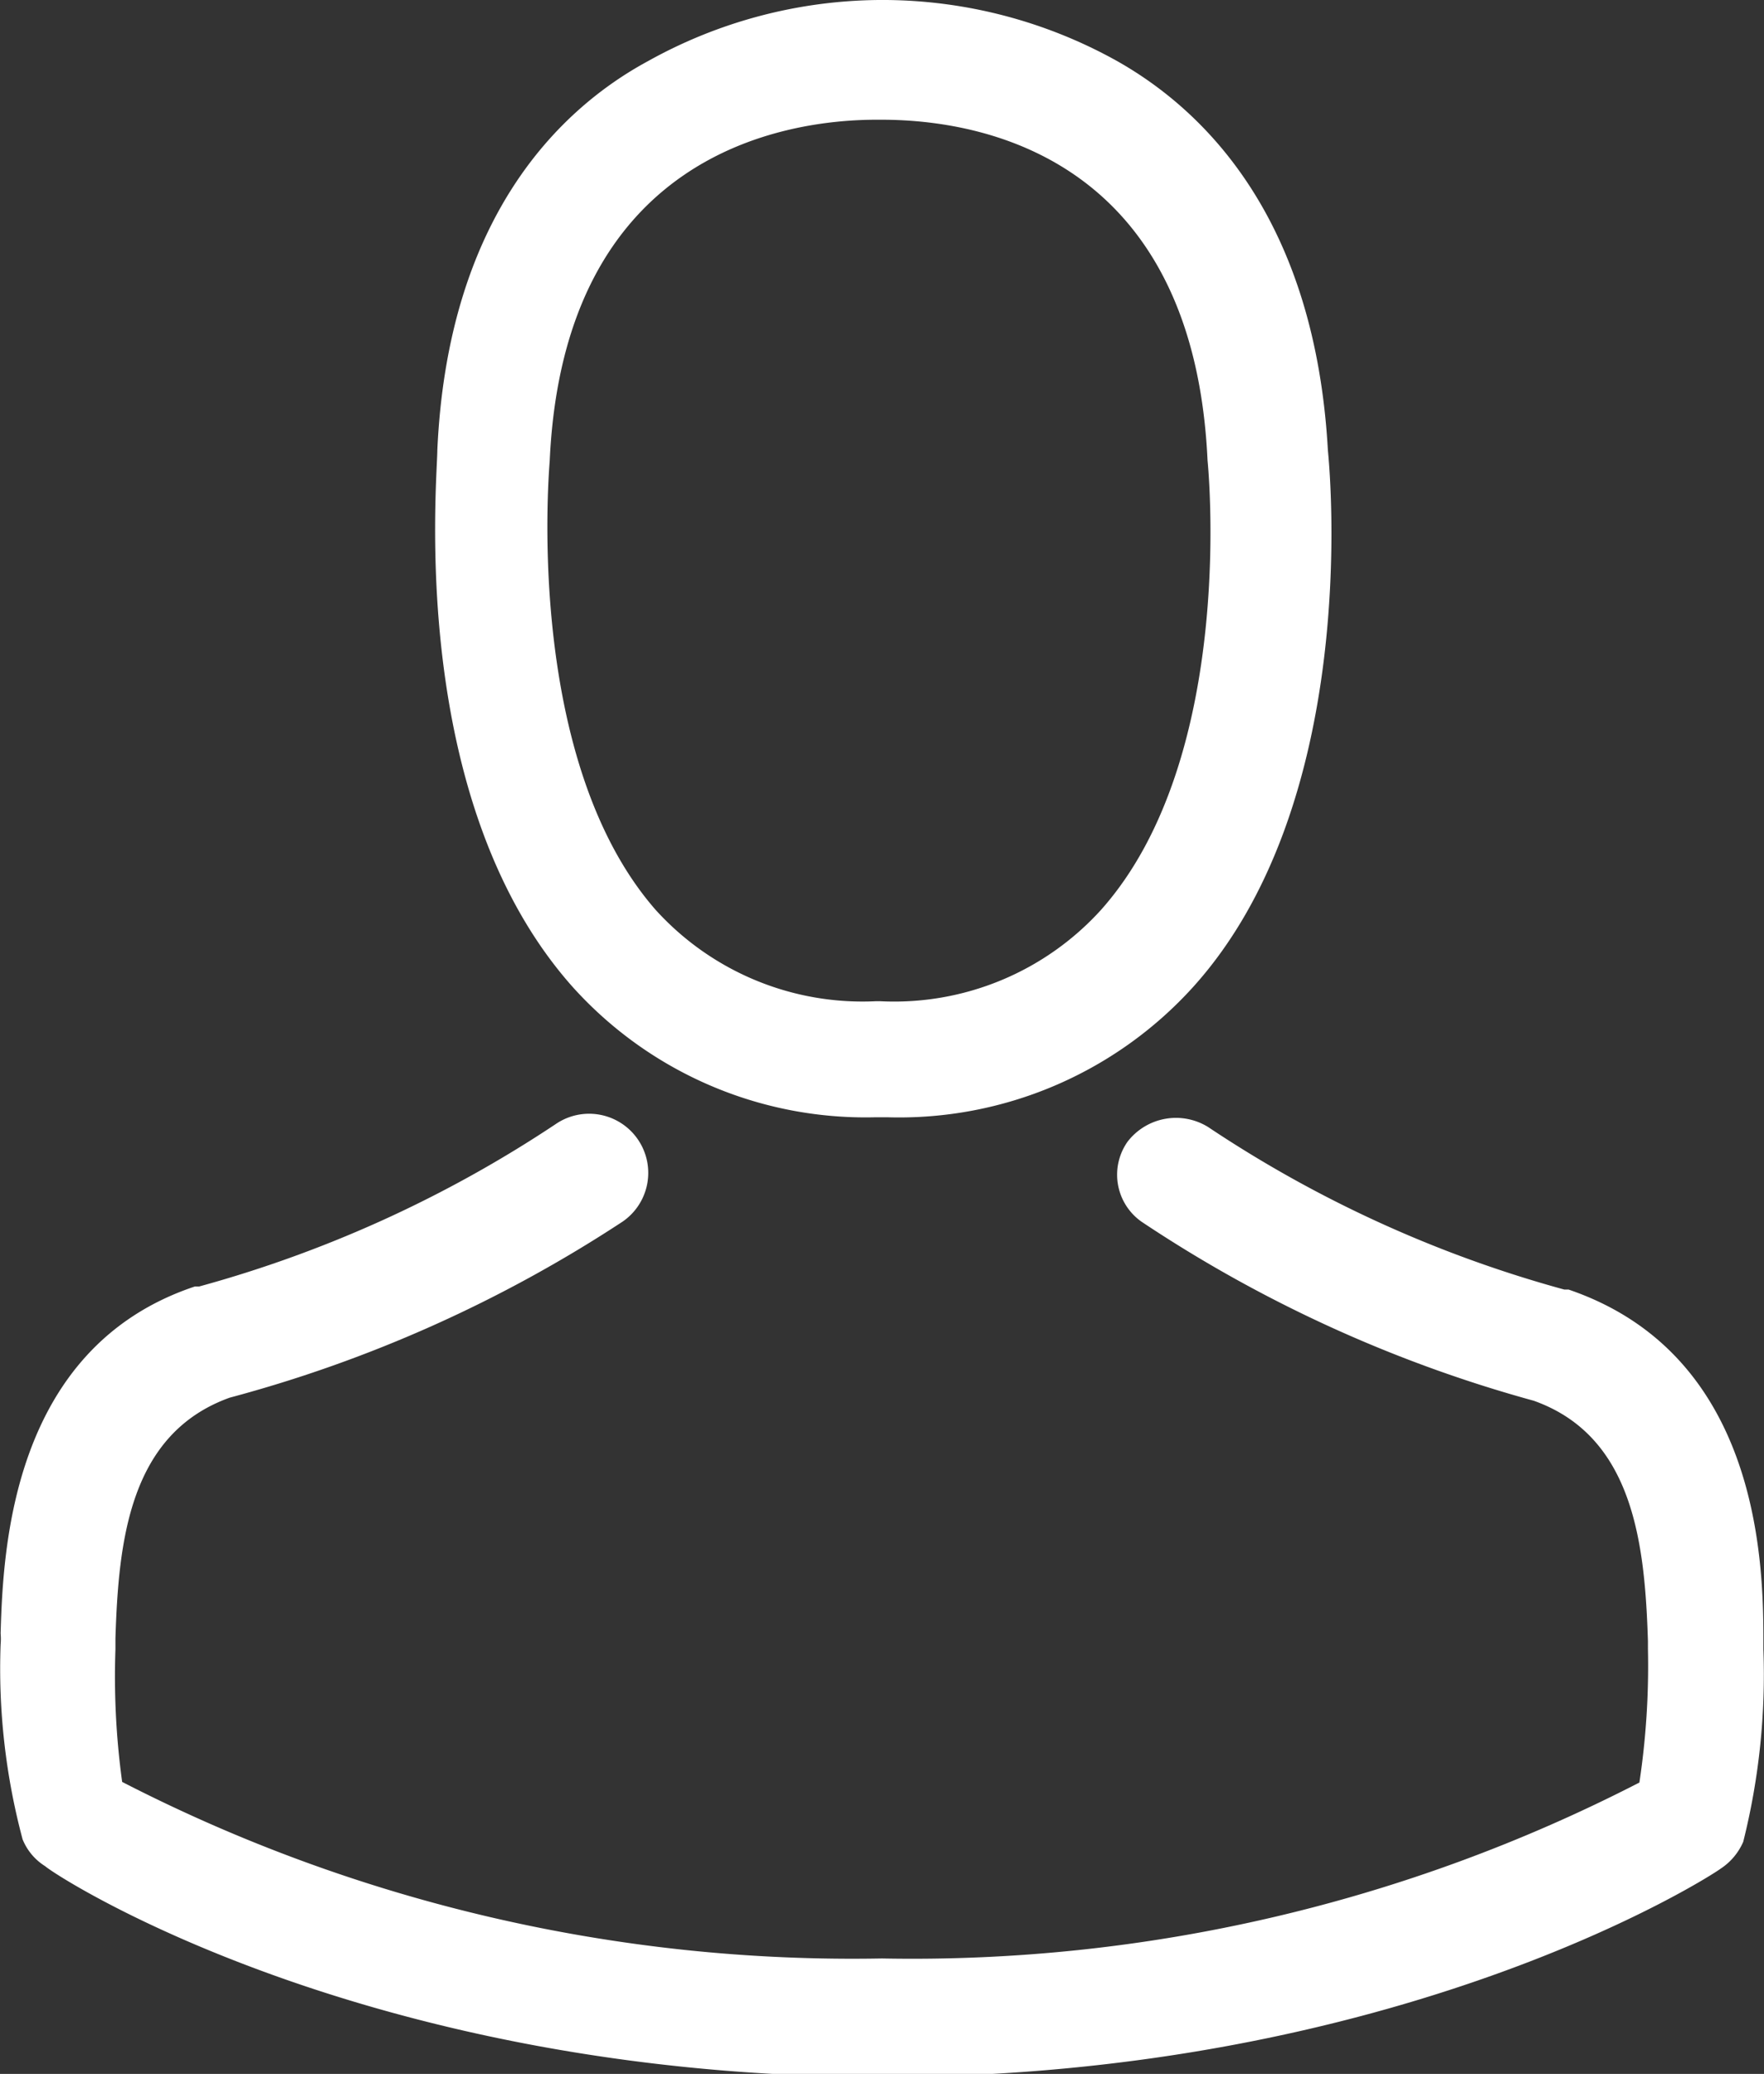 <svg xmlns="http://www.w3.org/2000/svg" width="28.88" height="33.95" viewBox="0 0 28.88 33.95"><rect x="0" y="0" width="28.88" height="33.95" fill="#333333" stroke="none"/><defs><style>.cls-1{fill:#fff;}</style></defs><title>icon--sign-in</title><g id="Layer_2" data-name="Layer 2"><g id="pay-modal"><path class="cls-1" d="M14.32,18.29h.22a6.49,6.49,0,0,0,5-2.14c2.7-3,2.25-8.28,2.2-8.78C21.53,3.62,19.76,1.83,18.29,1a7.89,7.89,0,0,0-3.78-1h-.12a7.89,7.89,0,0,0-3.78,1C9.13,1.8,7.33,3.59,7.16,7.37c0,.5-.5,5.73,2.21,8.78A6.45,6.45,0,0,0,14.32,18.29ZM9,7.54v0c.23-5,3.81-5.58,5.35-5.58h.08c1.9,0,5.12.81,5.34,5.58a.07.07,0,0,0,0,0s.5,4.83-1.74,7.35a4.57,4.57,0,0,1-3.62,1.5h-.07a4.57,4.57,0,0,1-3.61-1.5C8.55,12.39,9,7.59,9,7.54Z"/><path class="cls-1" d="M28.87,27v-.2c0-1.39-.14-4.65-3.19-5.69l-.07,0a20,20,0,0,1-5.83-2.66,1,1,0,0,0-1.32.24A.94.94,0,0,0,18.69,20a22.09,22.09,0,0,0,6.42,2.93c1.63.58,1.82,2.33,1.87,3.94V27a12.82,12.82,0,0,1-.14,2.18,26,26,0,0,1-12.4,2.88A26.13,26.13,0,0,1,2,29.17,12.68,12.68,0,0,1,1.89,27c0-.06,0-.12,0-.18.05-1.6.23-3.35,1.87-3.94A22.09,22.09,0,0,0,10.19,20,.95.95,0,0,0,9.1,18.4a20.12,20.12,0,0,1-5.84,2.66l-.07,0c-3,1-3.14,4.3-3.18,5.68a1,1,0,0,1,0,.18v0a10.82,10.82,0,0,0,.36,3.19.93.93,0,0,0,.37.44C.94,30.73,6,34,14.45,34S28,30.72,28.17,30.59a1,1,0,0,0,.37-.44A11.25,11.25,0,0,0,28.87,27Z"/></g></g></svg>